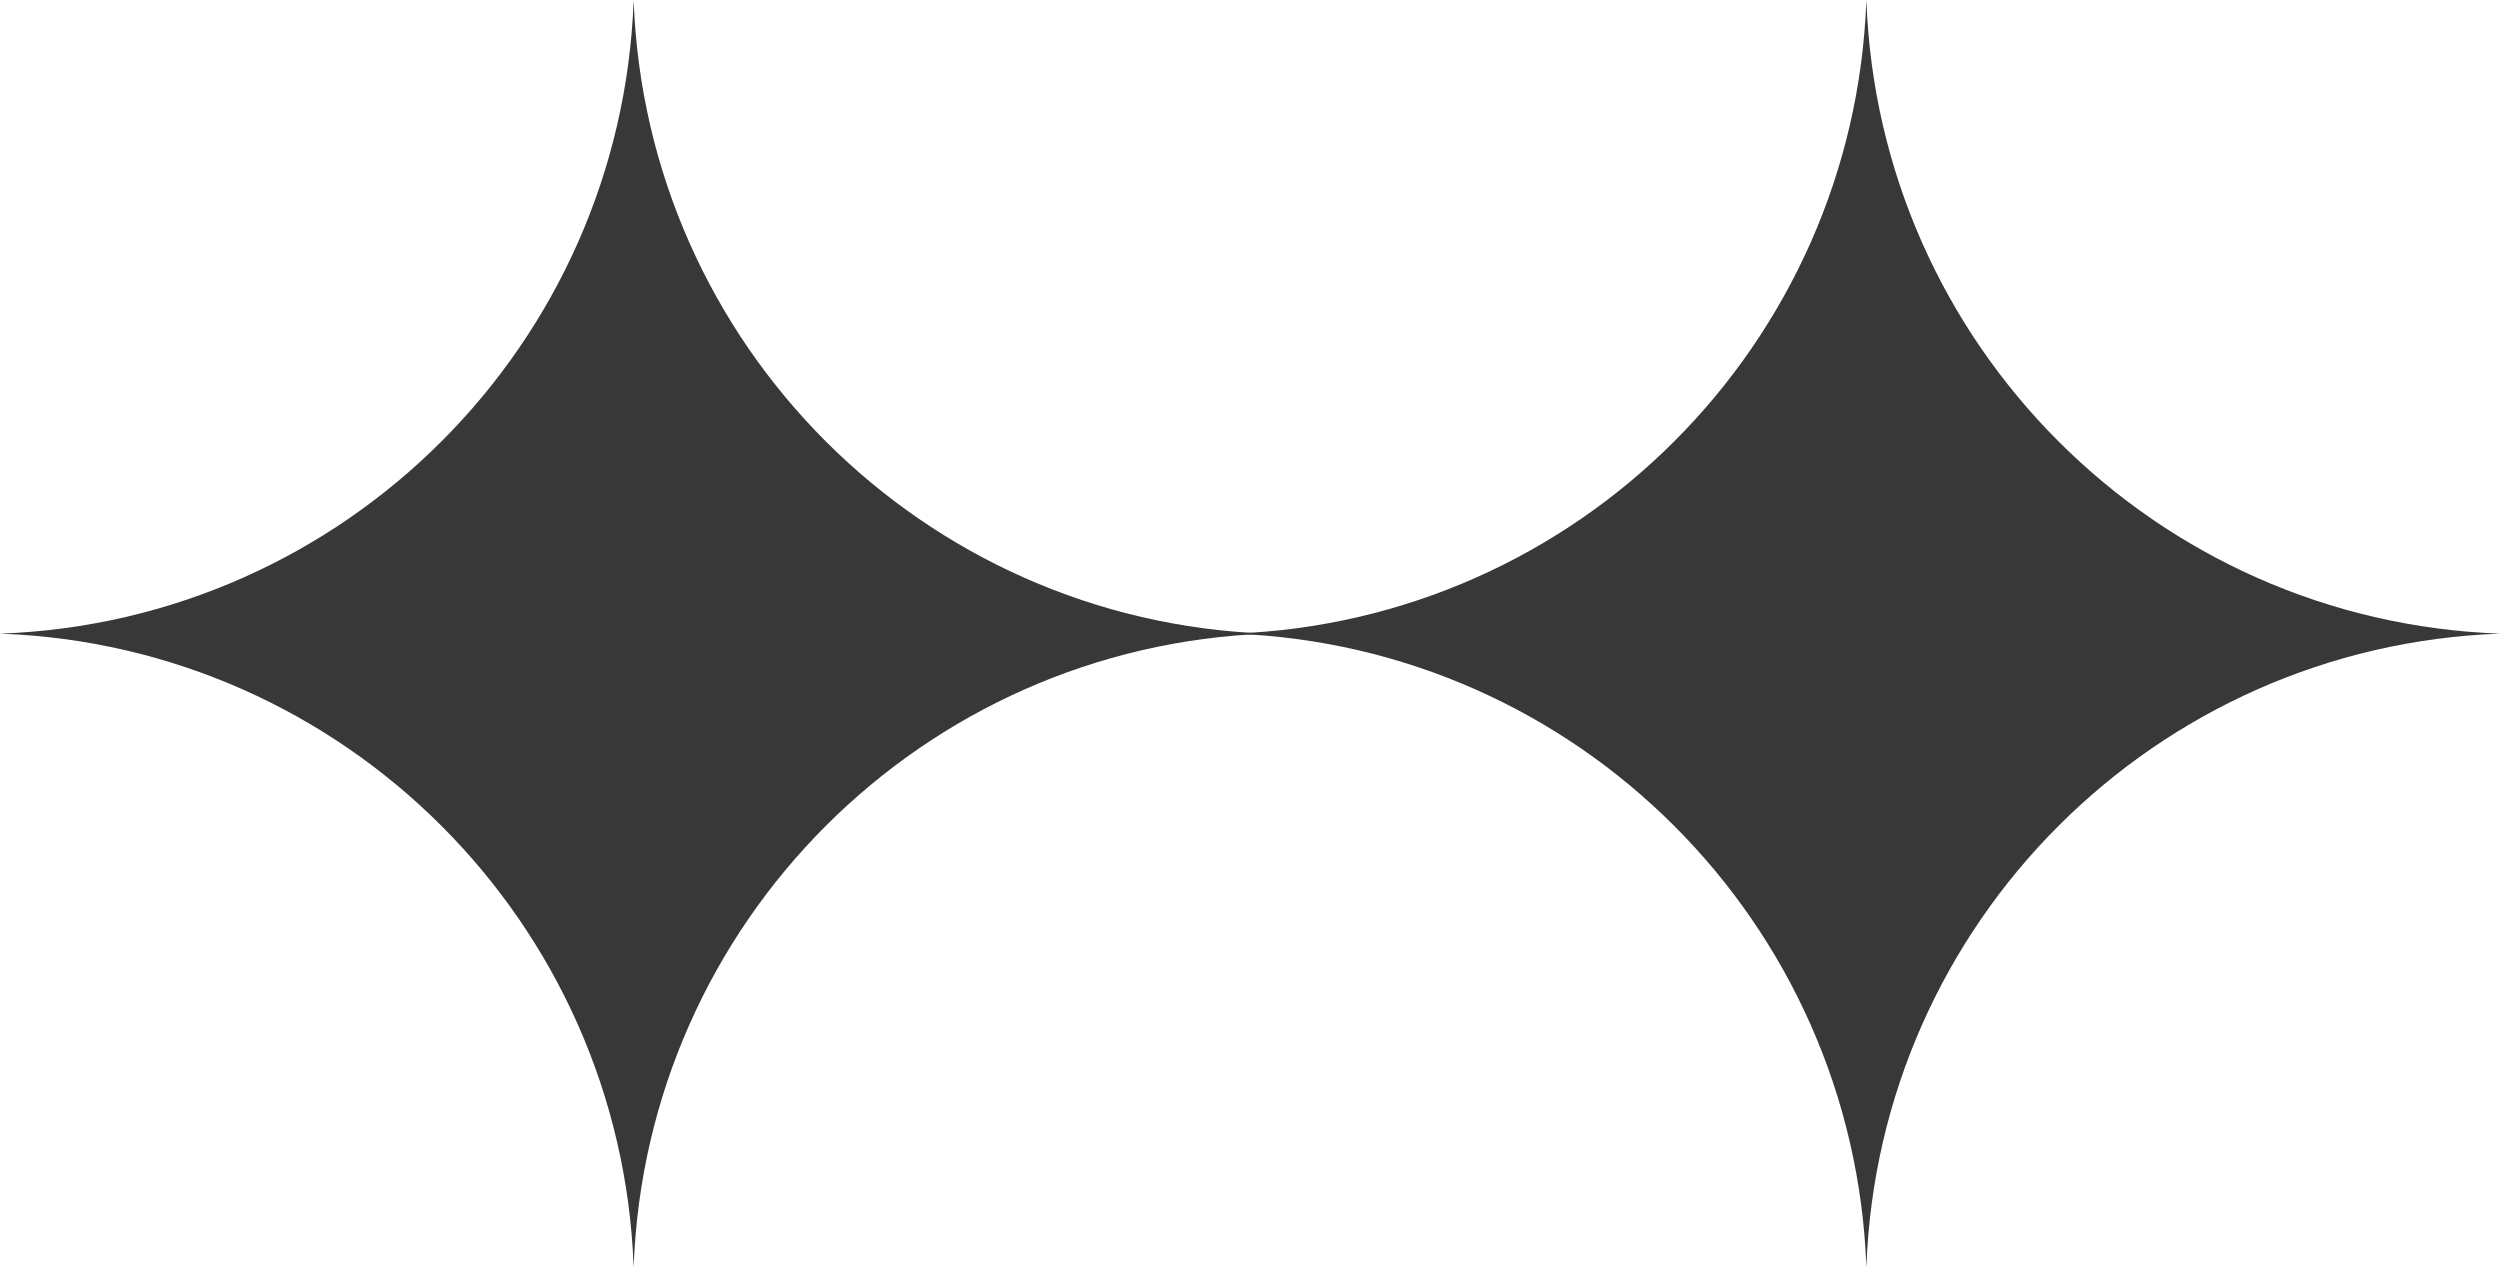 <?xml version="1.0" encoding="UTF-8"?> <svg xmlns="http://www.w3.org/2000/svg" width="217" height="110" viewBox="0 0 217 110" fill="none"> <path d="M162 0C163.074 29.92 187.08 53.926 217 55C187.08 56.074 163.074 80.08 162 110C160.926 80.08 136.92 56.074 107 55C136.92 53.926 160.926 29.92 162 0Z" fill="#383838"></path> <path d="M55 0C56.074 29.92 80.08 53.926 110 55C80.08 56.074 56.074 80.08 55 110C53.926 80.08 29.92 56.074 0 55C29.92 53.926 53.926 29.92 55 0Z" fill="#383838"></path> </svg> 